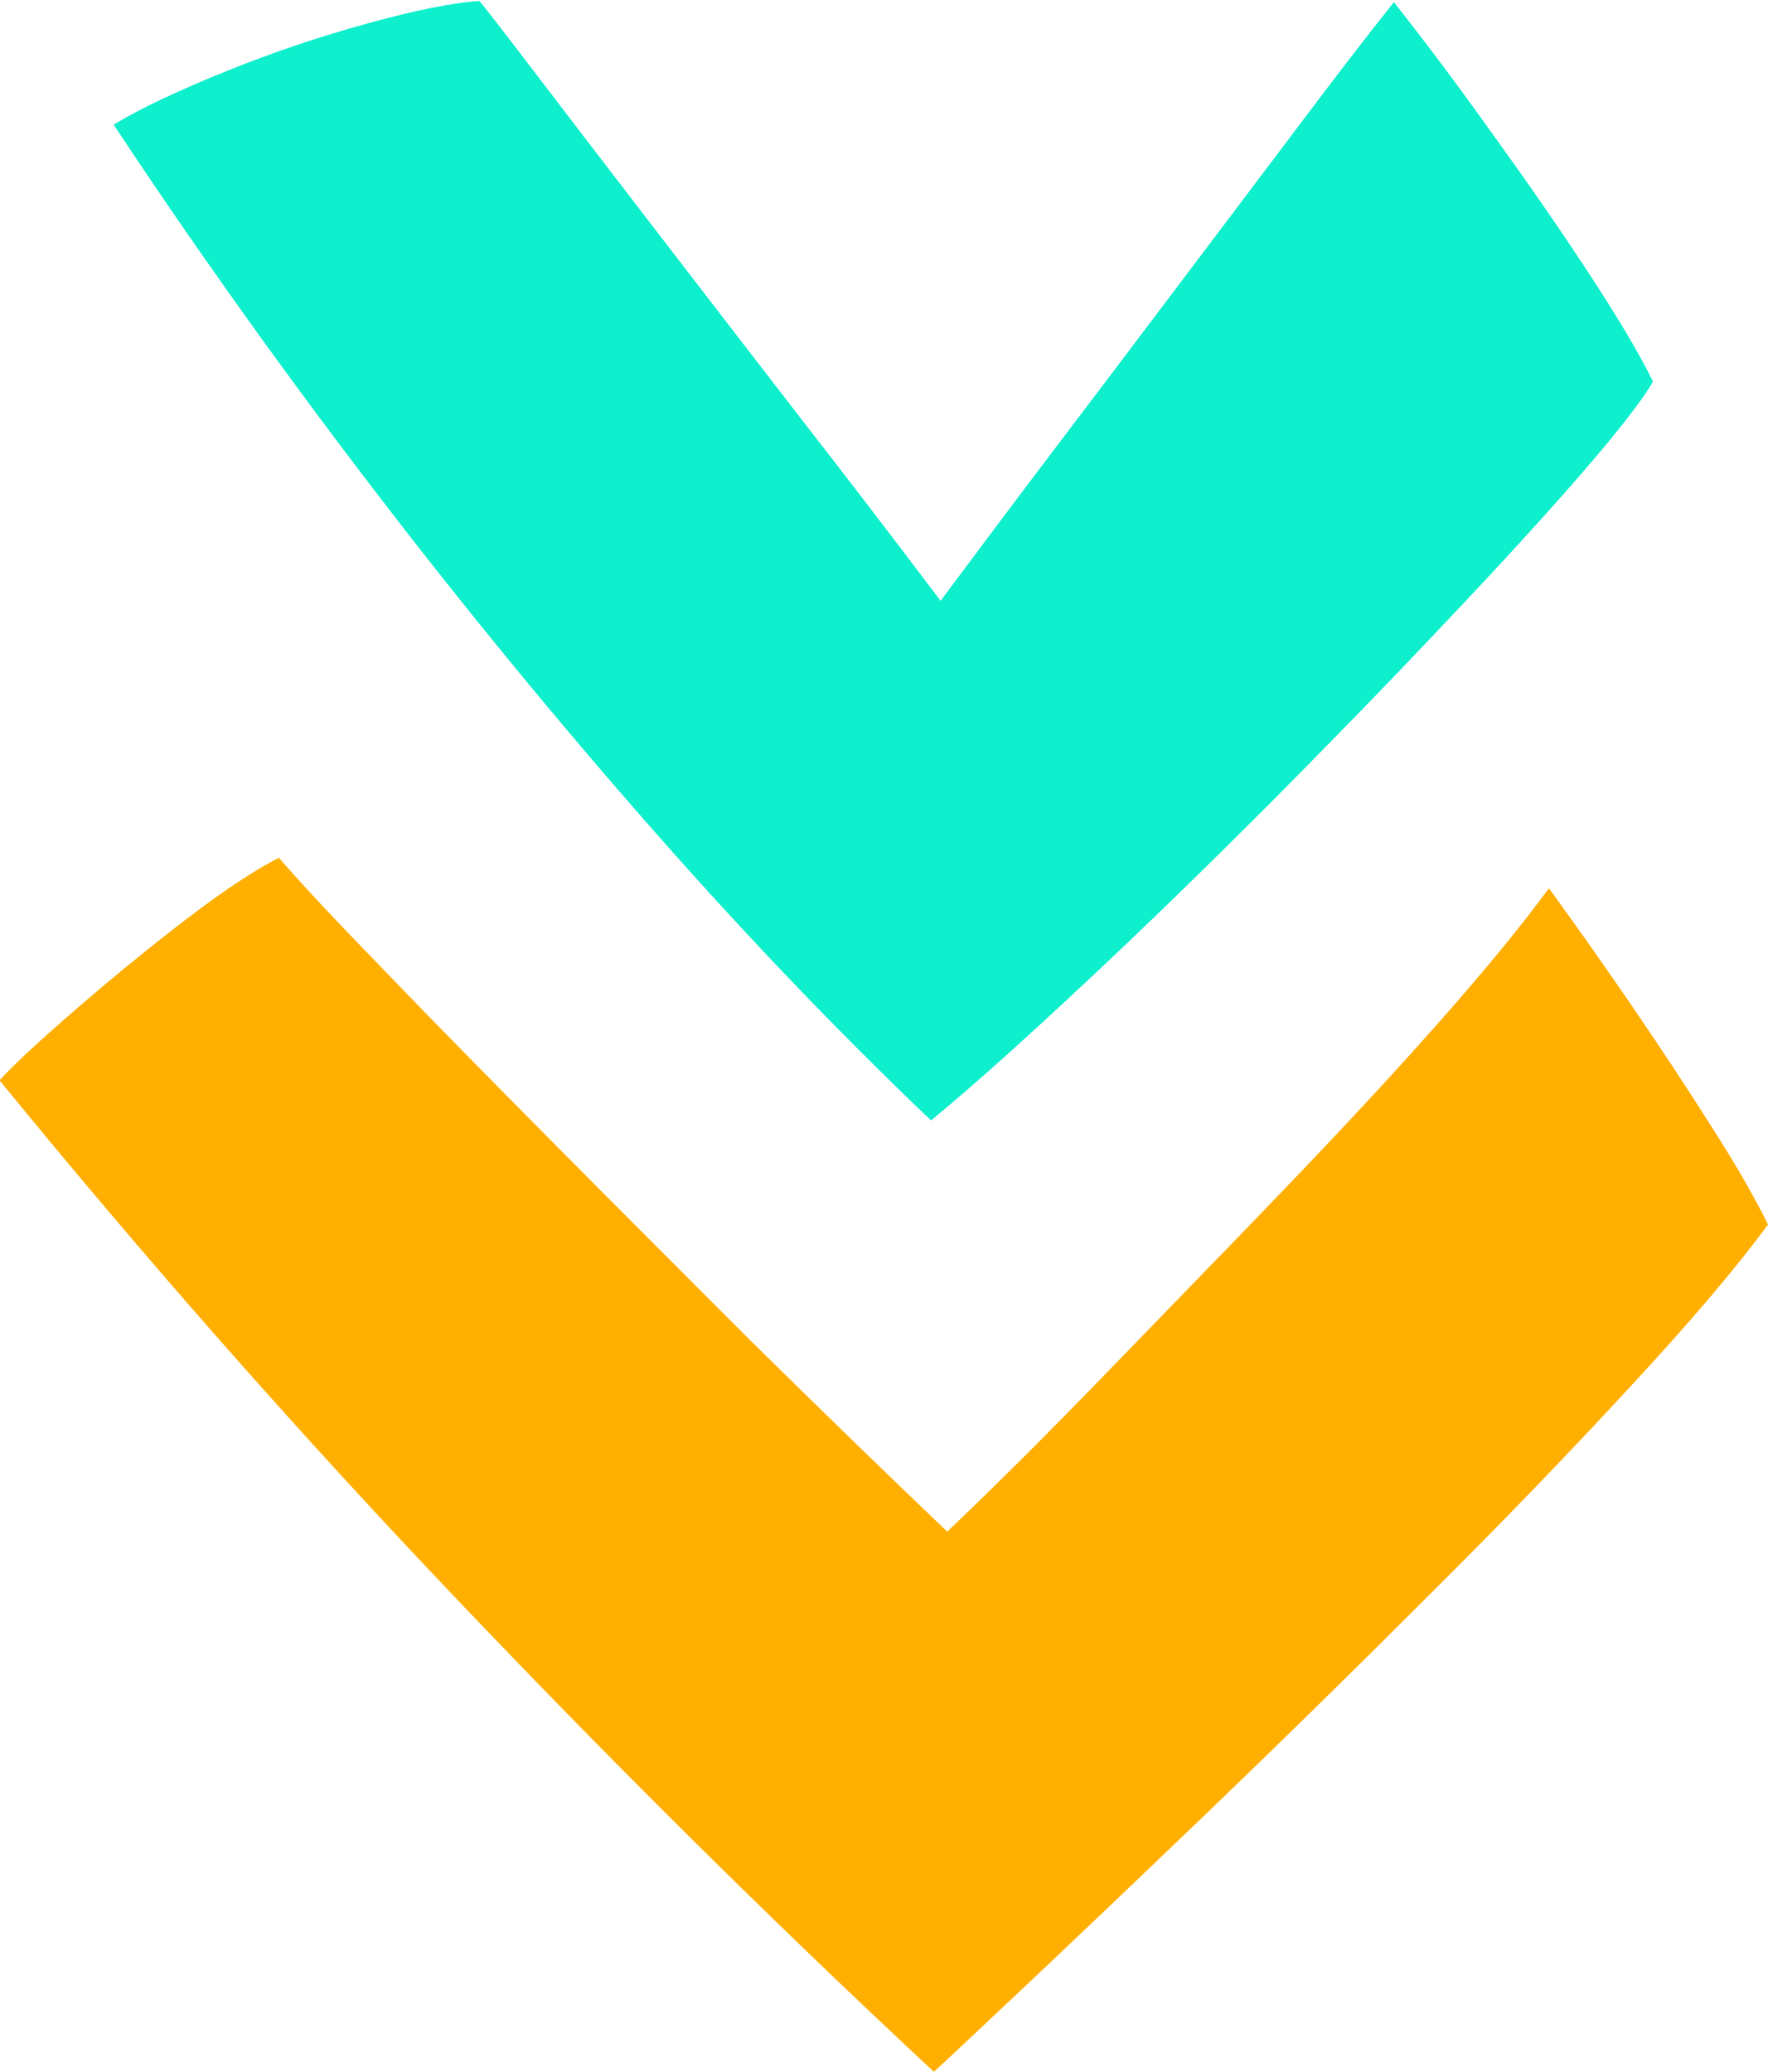 <?xml version="1.0" encoding="UTF-8"?> <svg xmlns="http://www.w3.org/2000/svg" id="Ebene_2" viewBox="0 0 37.03 43.39"><defs><style>.cls-1{fill:#0defcd;}.cls-2{fill:#ffaf00;}</style></defs><g id="Ebene_1-2"><path class="cls-2" d="M32.45,18.61c.51.7,1.07,1.49,1.68,2.38.61.89,1.18,1.75,1.71,2.59.54.84.93,1.53,1.19,2.06-.63.86-1.59,2-2.89,3.4-1.29,1.4-2.72,2.88-4.29,4.44-1.56,1.56-3.09,3.06-4.57,4.48-1.48,1.42-2.75,2.63-3.8,3.62-1.05.99-1.69,1.59-1.92,1.8-3.48-3.24-6.85-6.59-10.12-10.03-3.27-3.44-6.42-7.02-9.45-10.73.3-.33.83-.82,1.58-1.47.75-.65,1.53-1.29,2.34-1.91s1.46-1.04,1.93-1.28c.44.51,1.17,1.29,2.19,2.34,1.01,1.05,2.19,2.25,3.54,3.61,1.34,1.35,2.73,2.74,4.16,4.17,1.44,1.42,2.81,2.75,4.11,3.99,1.05-1,2.18-2.13,3.39-3.38s2.43-2.5,3.64-3.76c1.21-1.26,2.31-2.44,3.29-3.55.98-1.11,1.74-2.04,2.28-2.78Z"></path><path class="cls-1" d="M29.19.04c.61.77,1.28,1.66,2.01,2.68.73,1.01,1.42,2,2.05,2.96.63.96,1.09,1.73,1.37,2.31-.21.37-.71,1.02-1.5,1.93-.79.91-1.76,1.97-2.91,3.18-1.14,1.21-2.36,2.46-3.64,3.75-1.28,1.28-2.54,2.51-3.78,3.67s-2.33,2.15-3.29,2.94c-2.08-1.98-4.14-4.15-6.18-6.49-2.04-2.34-3.99-4.74-5.85-7.19-1.86-2.45-3.55-4.84-5.09-7.17.58-.35,1.37-.72,2.36-1.12.99-.4,1.98-.73,2.96-1,.98-.27,1.76-.43,2.34-.47.12.14.5.63,1.14,1.47.64.84,1.44,1.88,2.4,3.13.96,1.25,1.98,2.57,3.06,3.97,1.09,1.4,2.11,2.73,3.06,3.99.68-.91,1.44-1.93,2.29-3.05.85-1.12,1.72-2.27,2.61-3.45.89-1.18,1.73-2.29,2.52-3.34.79-1.05,1.48-1.95,2.07-2.69Z"></path></g></svg> 